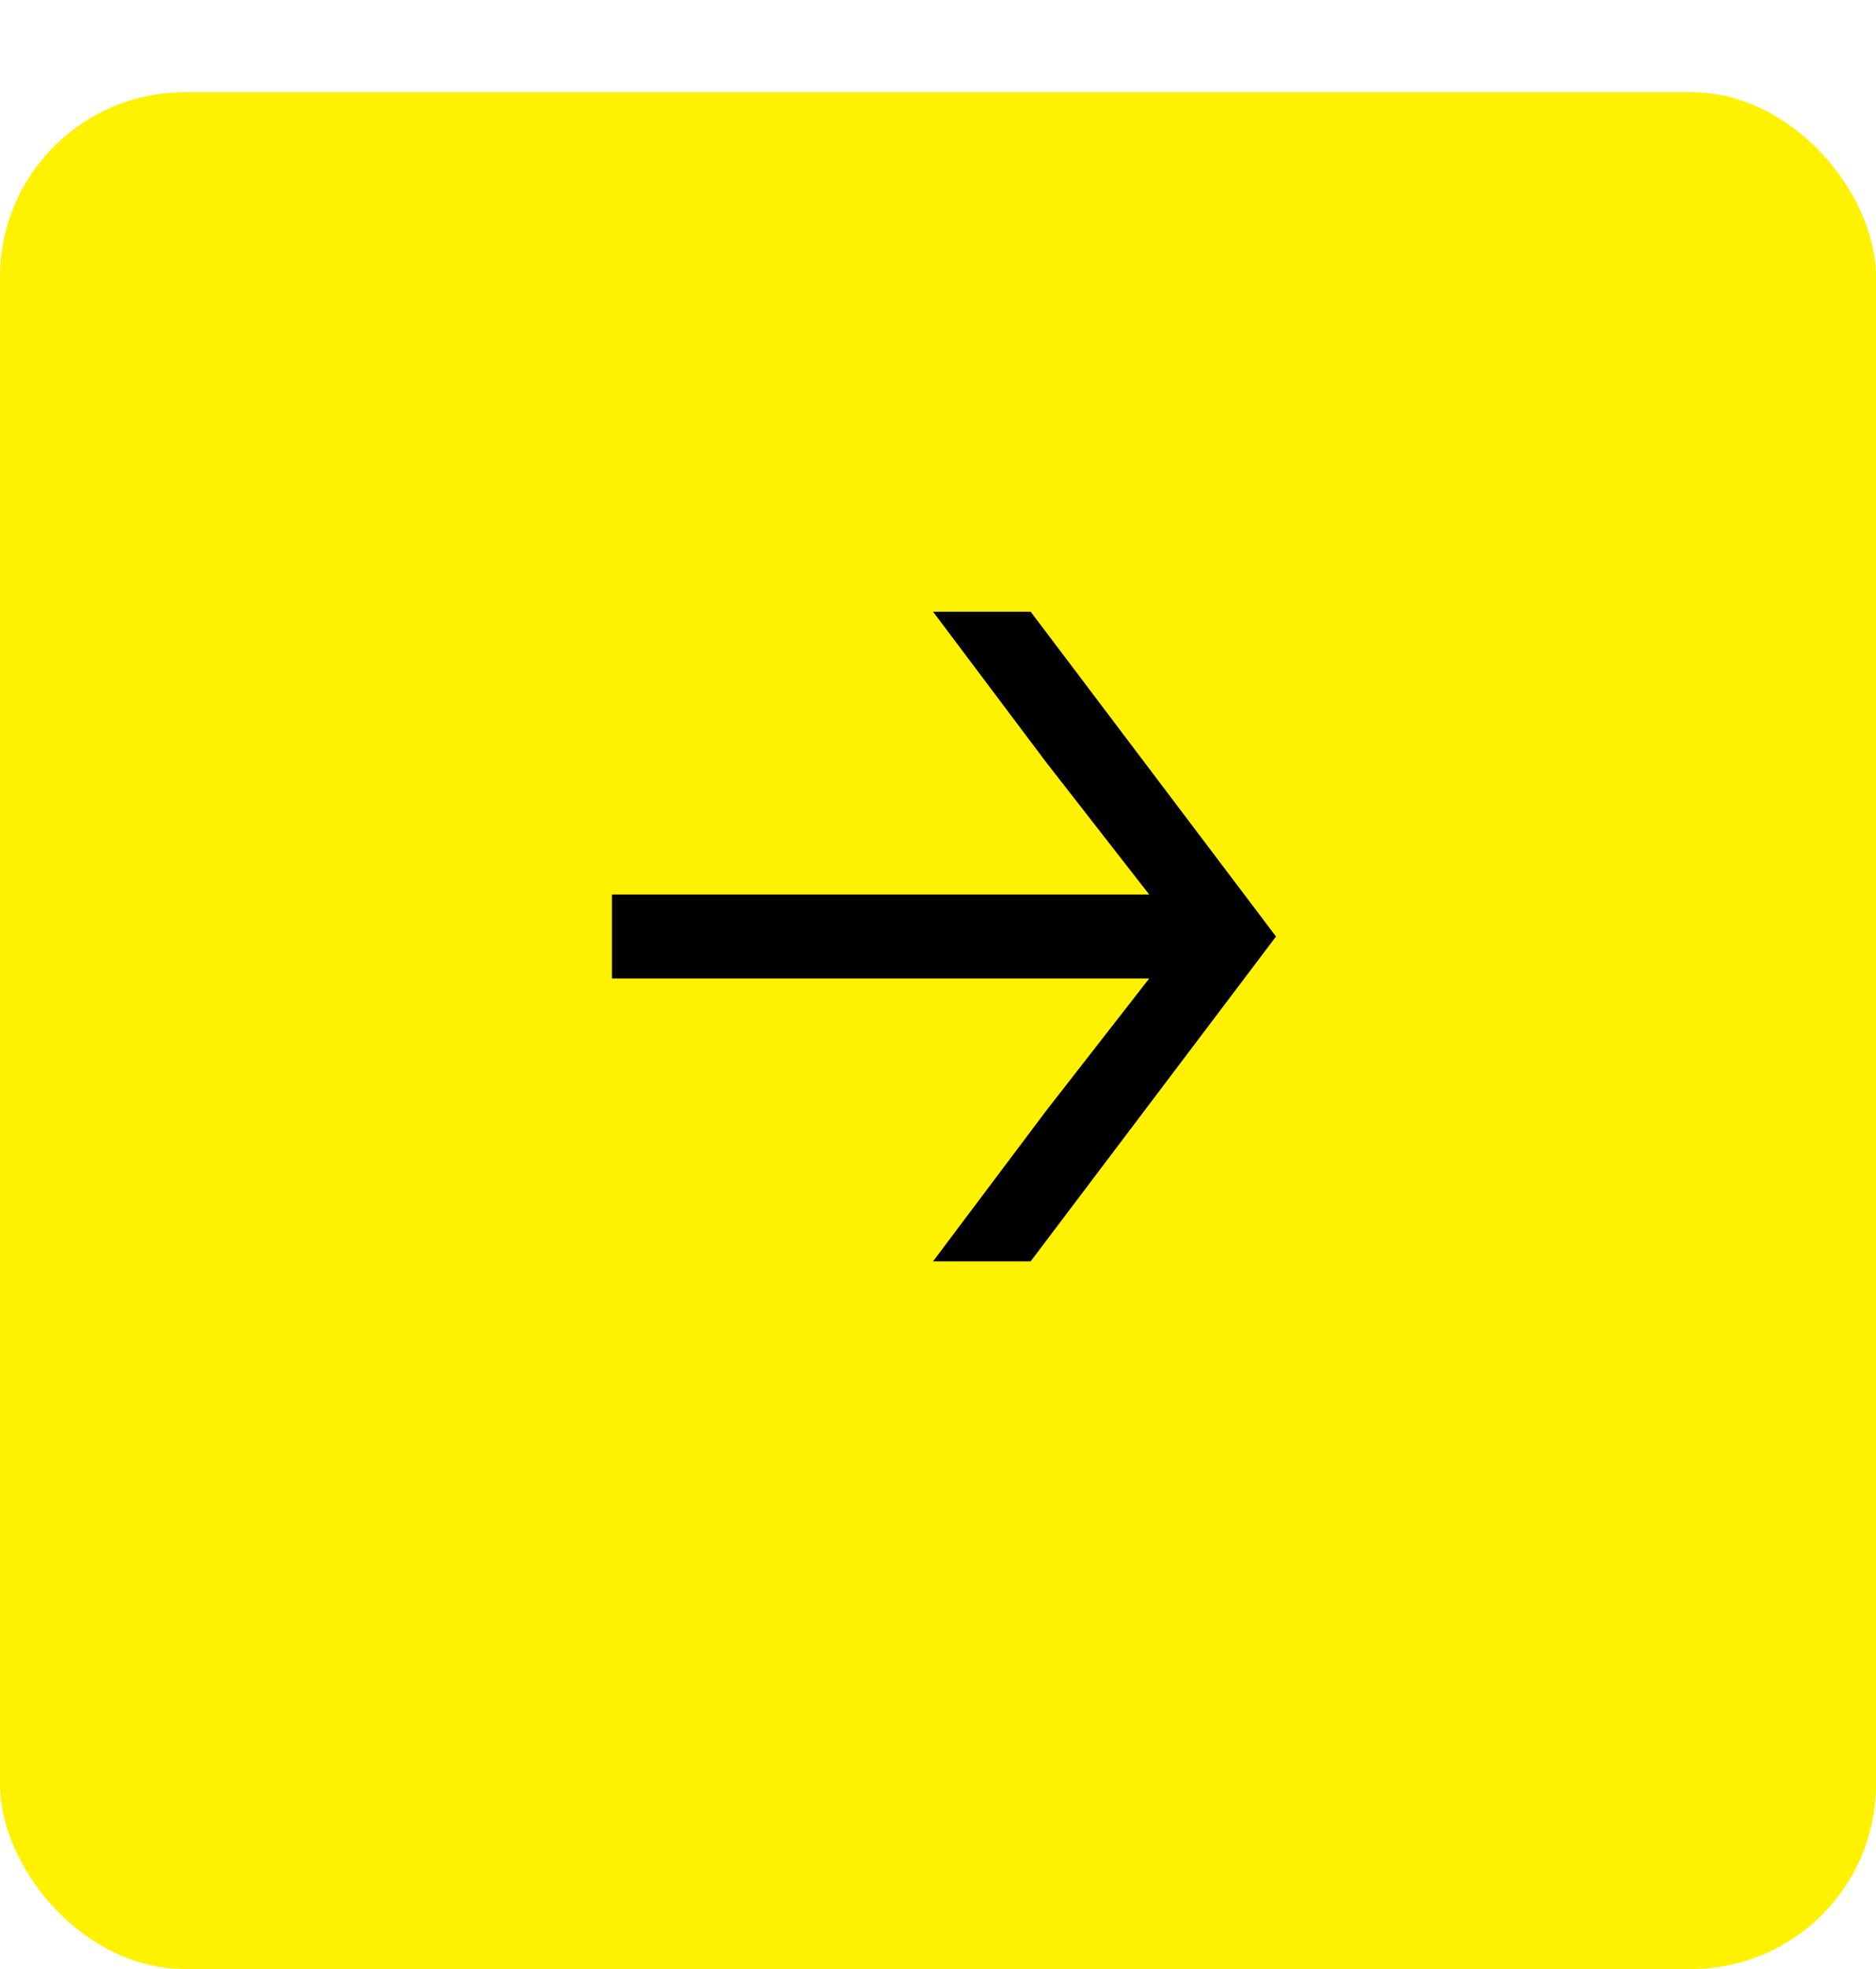 <svg width="61" height="64" viewBox="0 0 61 64" fill="none" xmlns="http://www.w3.org/2000/svg">
<g filter="url(#filter0_d_2_133543)">
<rect width="61" height="61" rx="6" fill="#FFF200"/>
</g>
<path d="M33.512 19.882L41.491 30.441L33.512 41H30.338L34.016 36.106L37.368 31.805H19.898V29.077H37.368L34.016 24.776L30.338 19.882H33.512Z" fill="black"/>
<defs>
<filter id="filter0_d_2_133543" x="0" y="0" width="61" height="64" filterUnits="userSpaceOnUse" color-interpolation-filters="sRGB">
<feFlood flood-opacity="0" result="BackgroundImageFix"/>
<feColorMatrix in="SourceAlpha" type="matrix" values="0 0 0 0 0 0 0 0 0 0 0 0 0 0 0 0 0 0 127 0" result="hardAlpha"/>
<feOffset dy="3"/>
<feComposite in2="hardAlpha" operator="out"/>
<feColorMatrix type="matrix" values="0 0 0 0 0 0 0 0 0 0 0 0 0 0 0 0 0 0 0.15 0"/>
<feBlend mode="normal" in2="BackgroundImageFix" result="effect1_dropShadow_2_133543"/>
<feBlend mode="normal" in="SourceGraphic" in2="effect1_dropShadow_2_133543" result="shape"/>
</filter>
</defs>
</svg>
